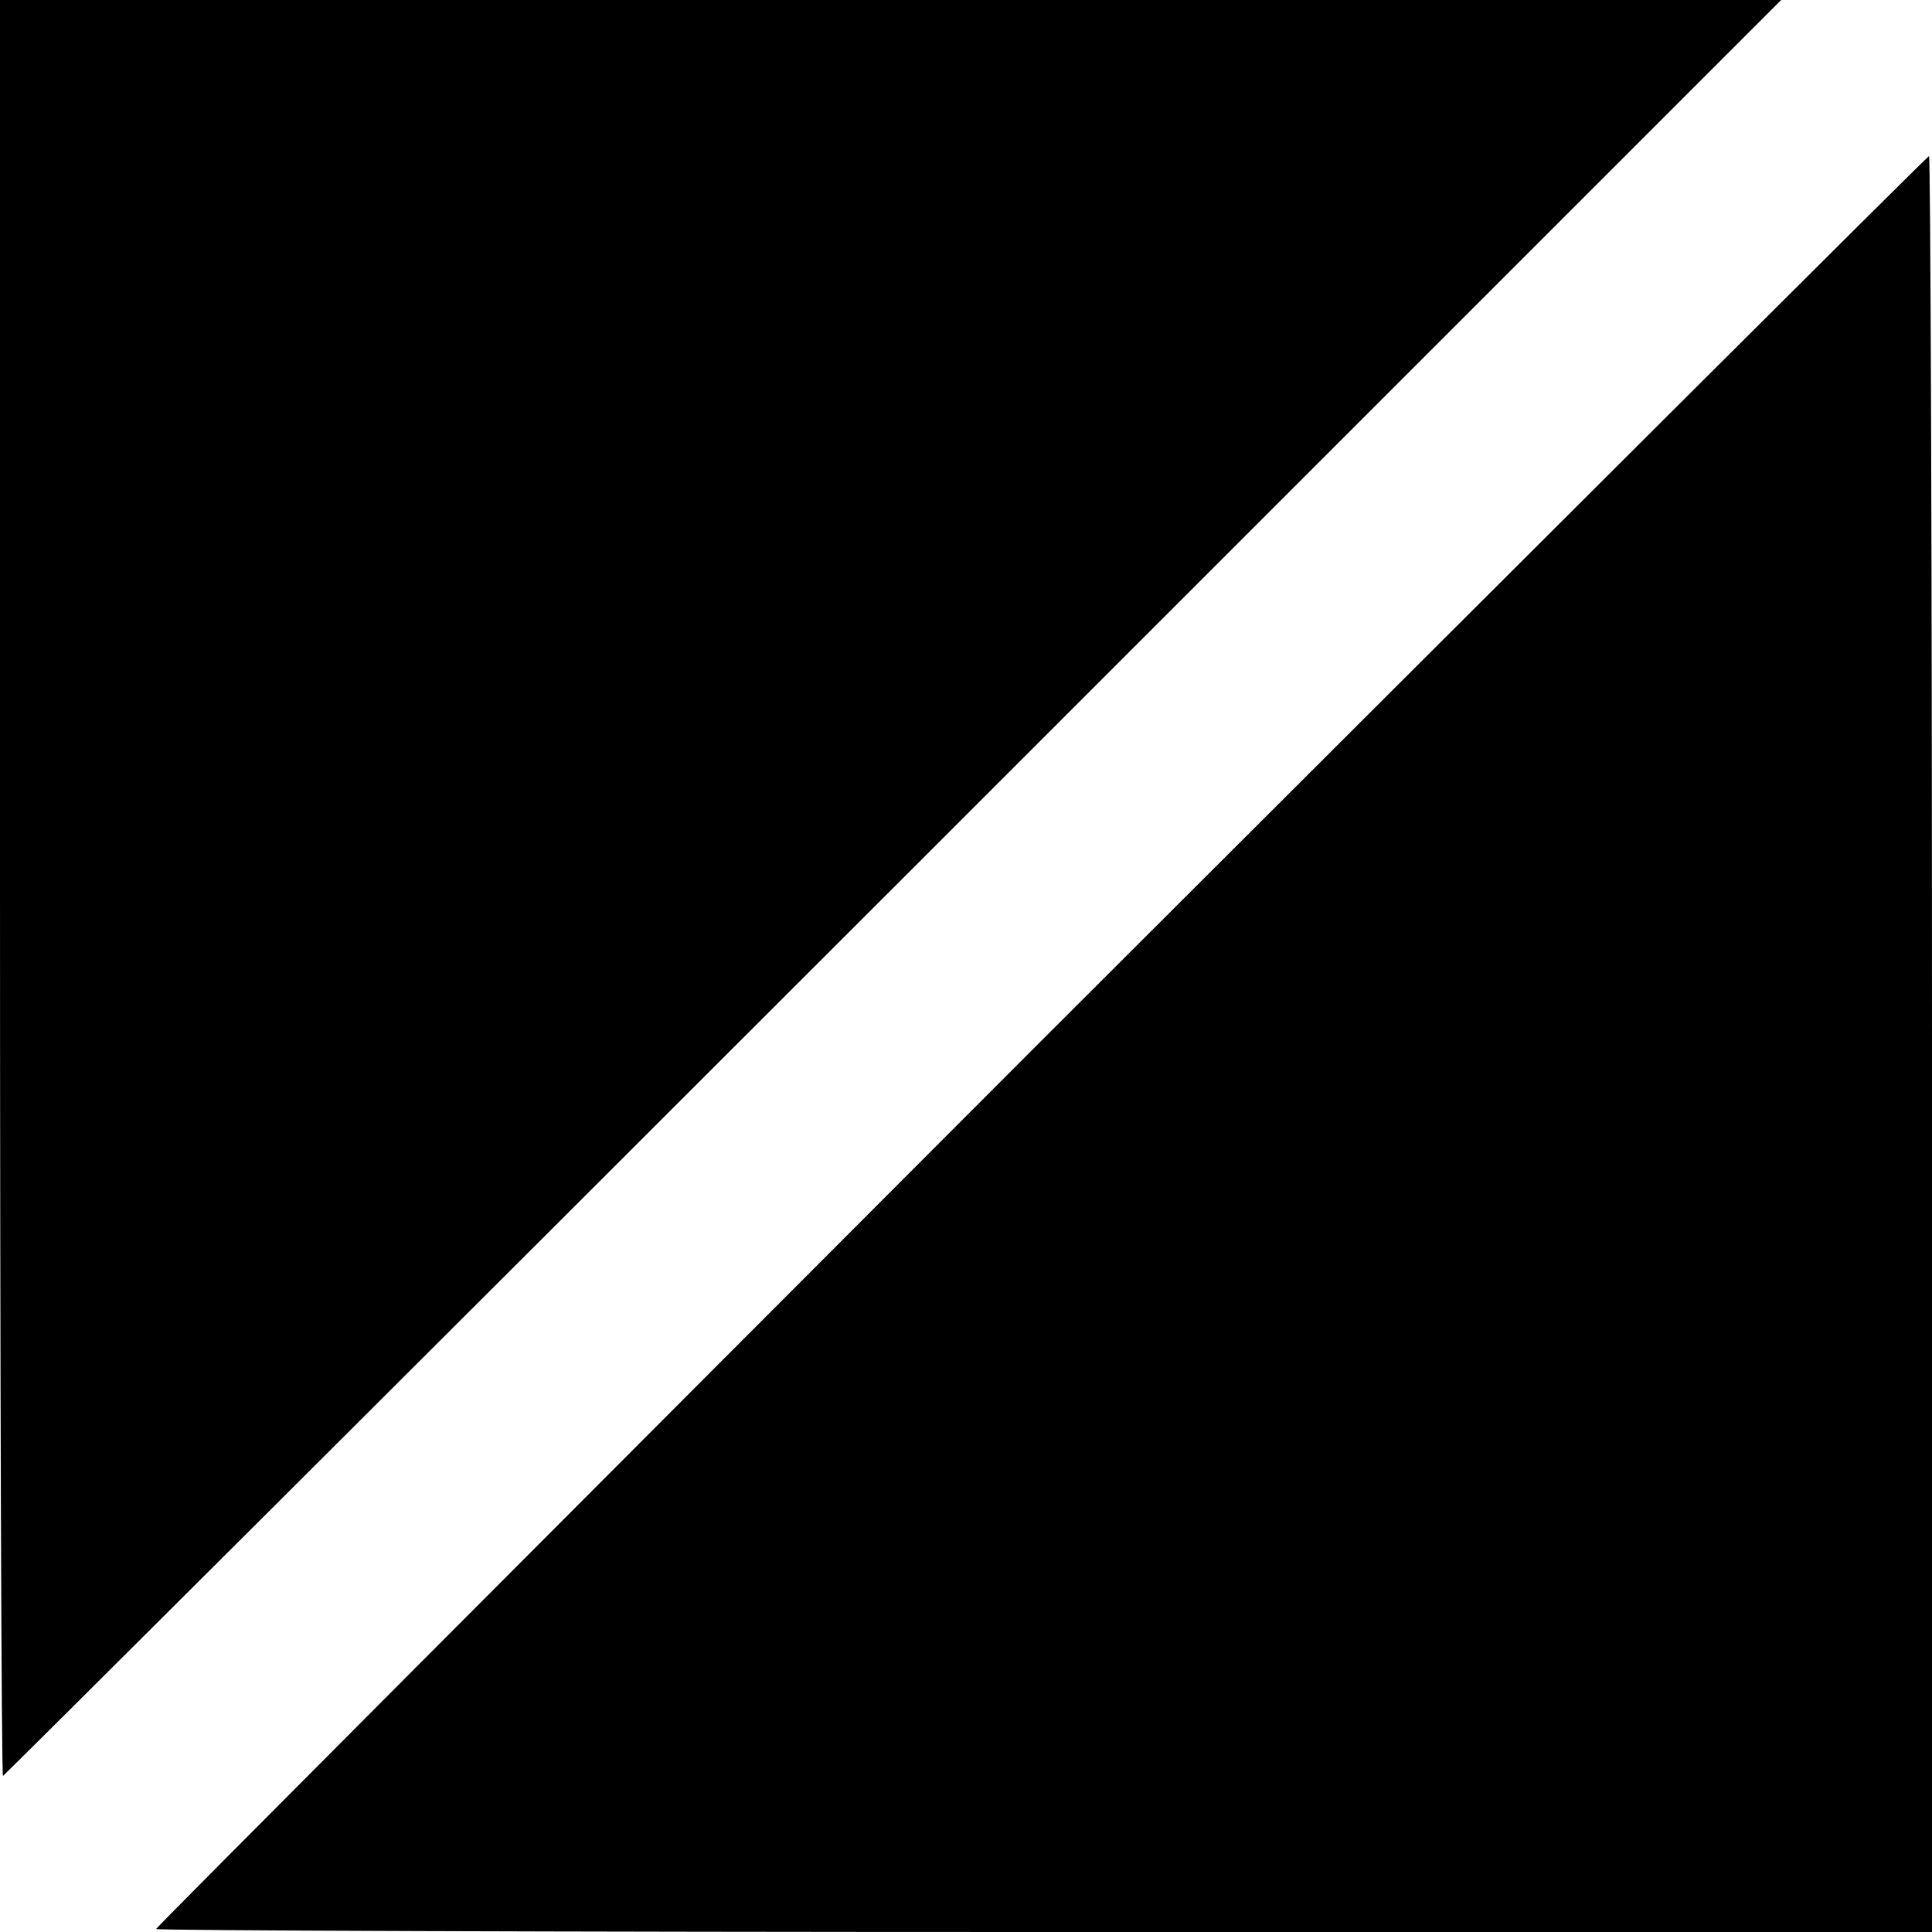 <?xml version="1.0" standalone="no"?>
<!DOCTYPE svg PUBLIC "-//W3C//DTD SVG 20010904//EN"
 "http://www.w3.org/TR/2001/REC-SVG-20010904/DTD/svg10.dtd">
<svg version="1.0" xmlns="http://www.w3.org/2000/svg"
 width="260pt" height="260pt" viewBox="0 0 260 260"
 preserveAspectRatio="xMidYMid meet">
<g transform="translate(0,260) scale(0.1,-0.1)"
fill="#000000" stroke="none">
<path d="M0 1405 c0 -657 2 -1195 4 -1195 1 0 541 538 1198 1195 l1195 1195
-1198 0 -1199 0 0 -1195z"/>
<path d="M1401 1199 c-655 -656 -1191 -1193 -1191 -1195 0 -2 538 -4 1195 -4
l1195 0 0 1195 c0 657 -2 1195 -4 1195 -2 0 -539 -536 -1195 -1191z"/>
</g>
</svg>
